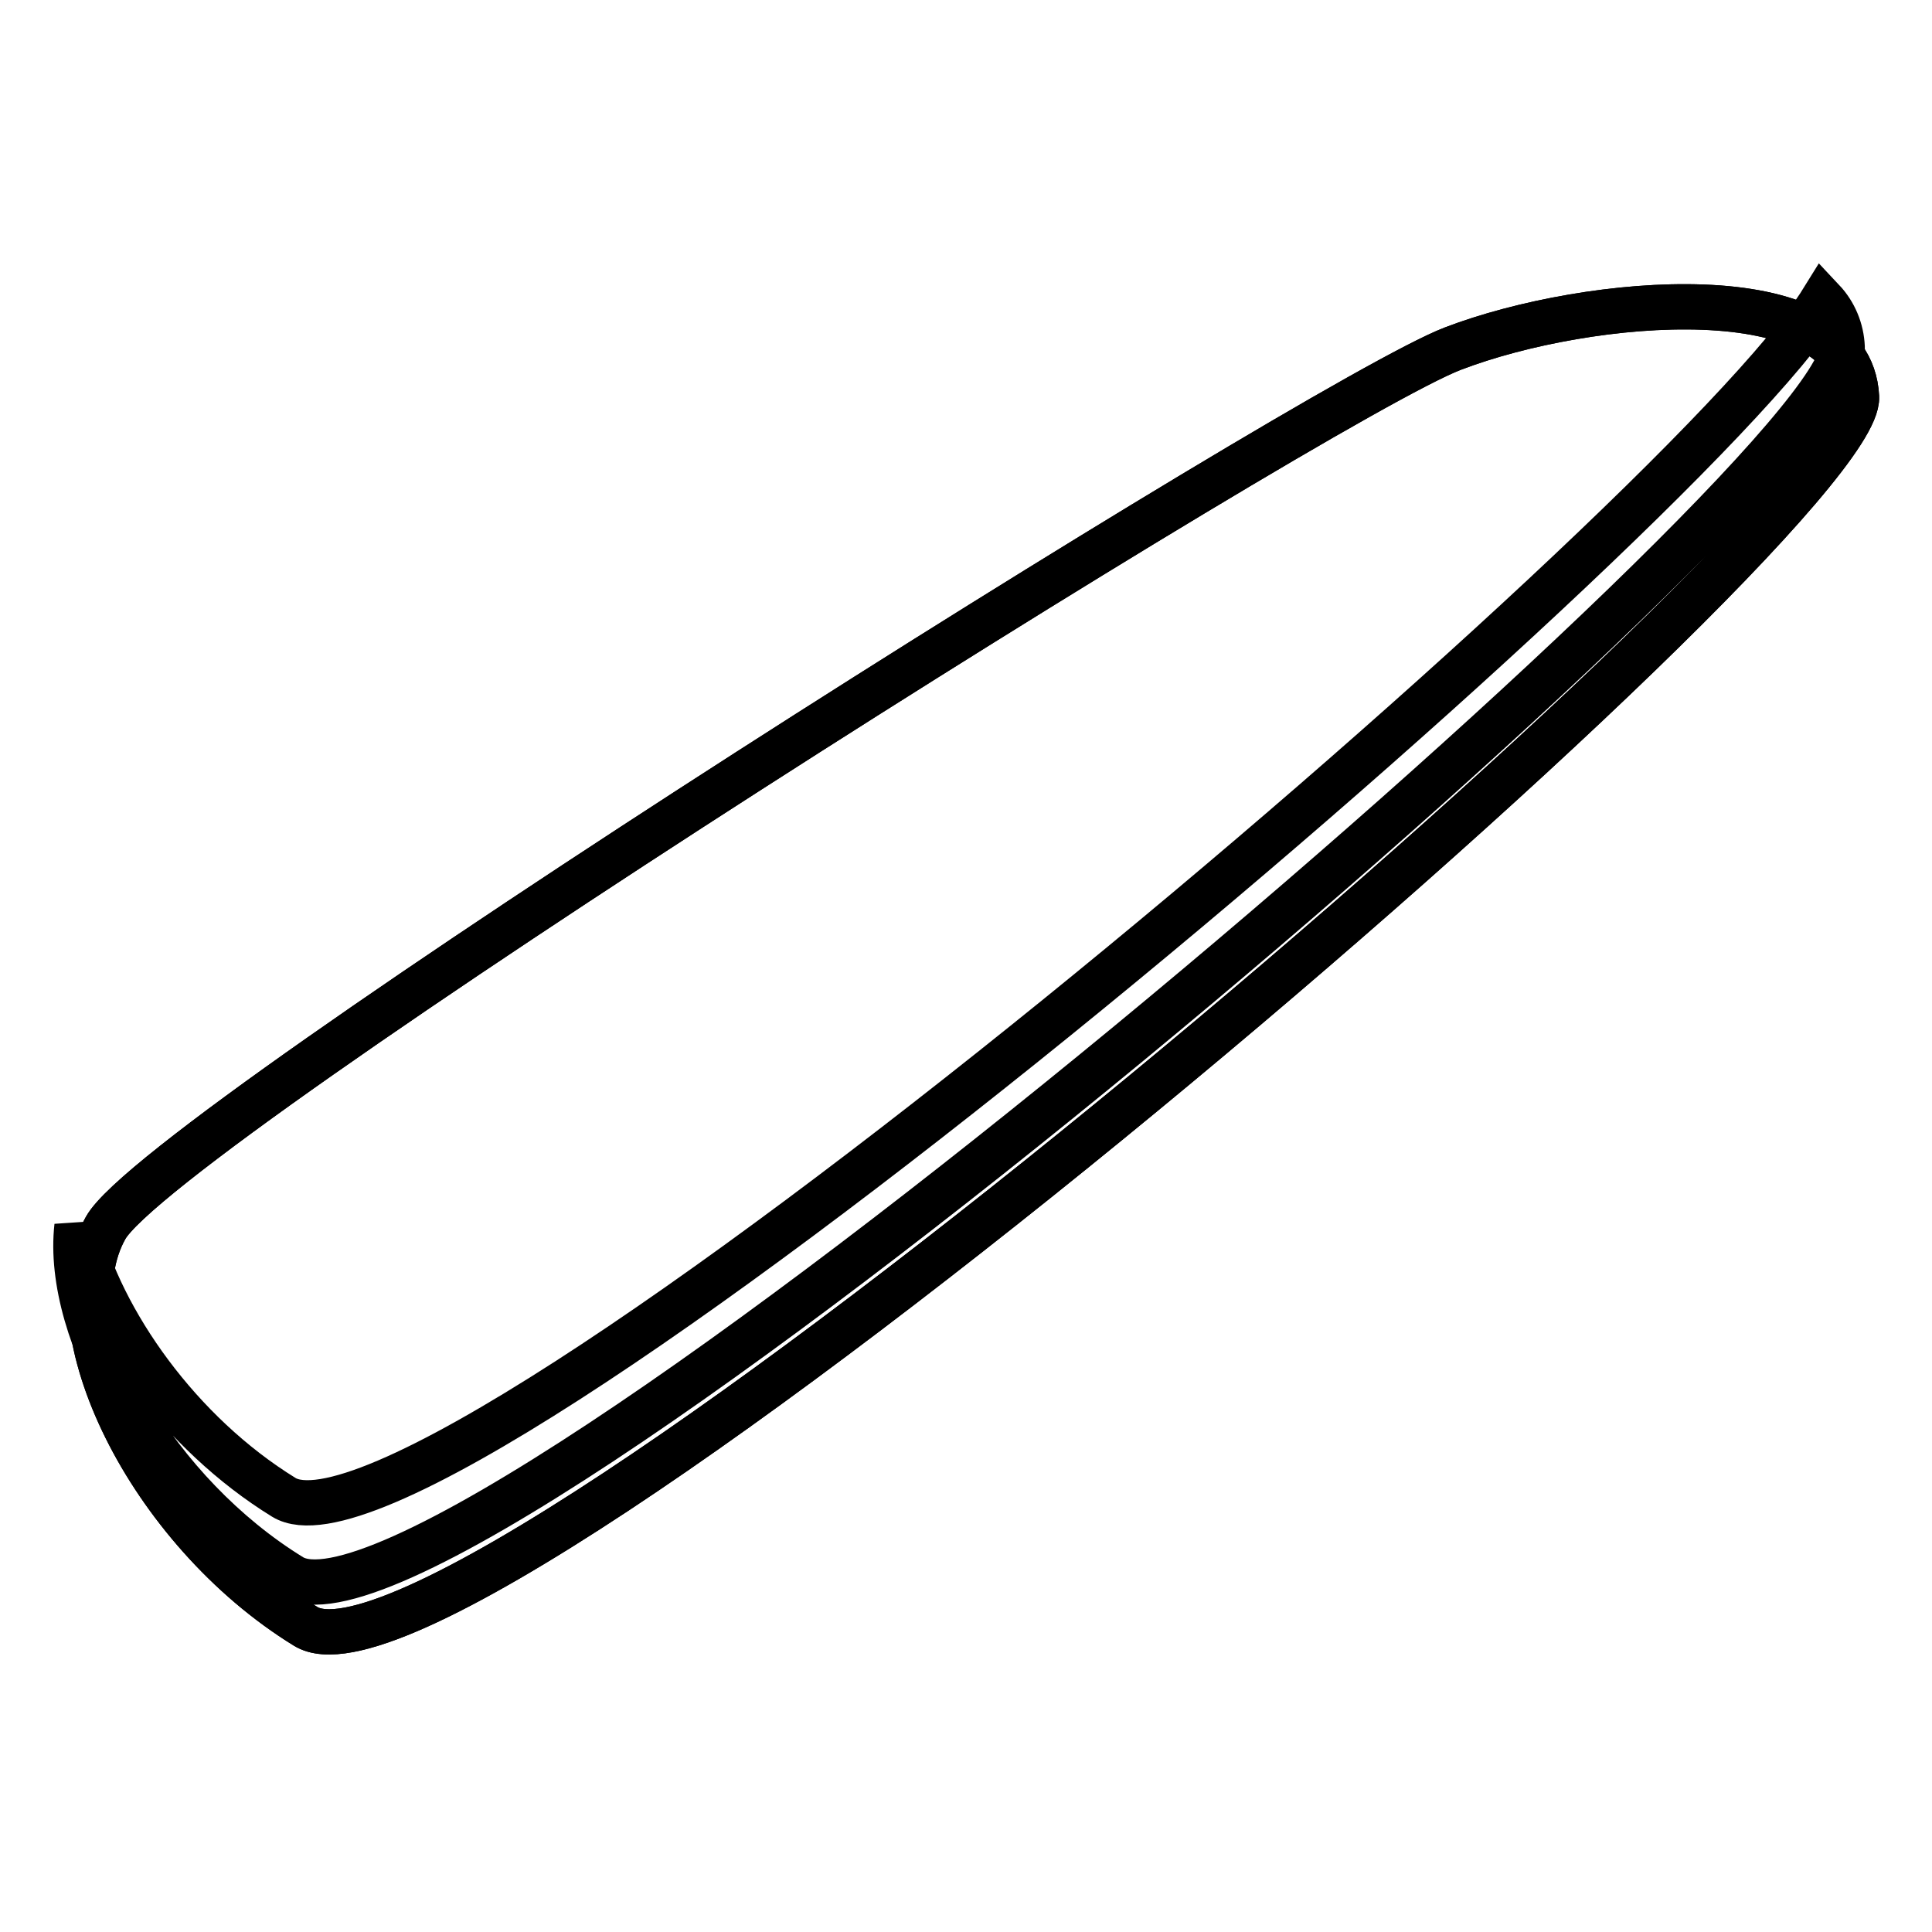 <?xml version="1.0" encoding="utf-8"?>
<!-- Svg Vector Icons : http://www.onlinewebfonts.com/icon -->
<!DOCTYPE svg PUBLIC "-//W3C//DTD SVG 1.1//EN" "http://www.w3.org/Graphics/SVG/1.1/DTD/svg11.dtd">
<svg version="1.1" xmlns="http://www.w3.org/2000/svg" xmlns:xlink="http://www.w3.org/1999/xlink" x="0px" y="0px" viewBox="0 0 256 256" enable-background="new 0 0 256 256" xml:space="preserve">
<g> <path stroke-width="6" fill-opacity="0" stroke="#000000"  d="M246,52.6c-0.8-16.3-35.5-13.3-53.5-6.4S21.3,149.6,14,162.7c-7.4,13.1,5.7,40,26.5,52.8 C61.3,228.3,246.8,69,246,52.6L246,52.6z"/> <path stroke-width="6" fill-opacity="0" stroke="#000000"  d="M246,52.6c-0.8-16.3-35.5-13.3-53.5-6.4S21.3,149.6,14,162.7c-7.4,13.1,5.7,40,26.5,52.8 C61.3,228.3,246.8,69,246,52.6L246,52.6z M37.6,198.4C57.3,210.5,223,69.7,241.5,39.8c1.6,1.7,2.5,3.9,2.6,6.2 c0.8,16.3-184.7,175.7-205.5,162.9c-17.9-11-30-32.3-28.4-46.4C13.4,175.2,23.8,189.9,37.6,198.4z"/></g>
</svg>